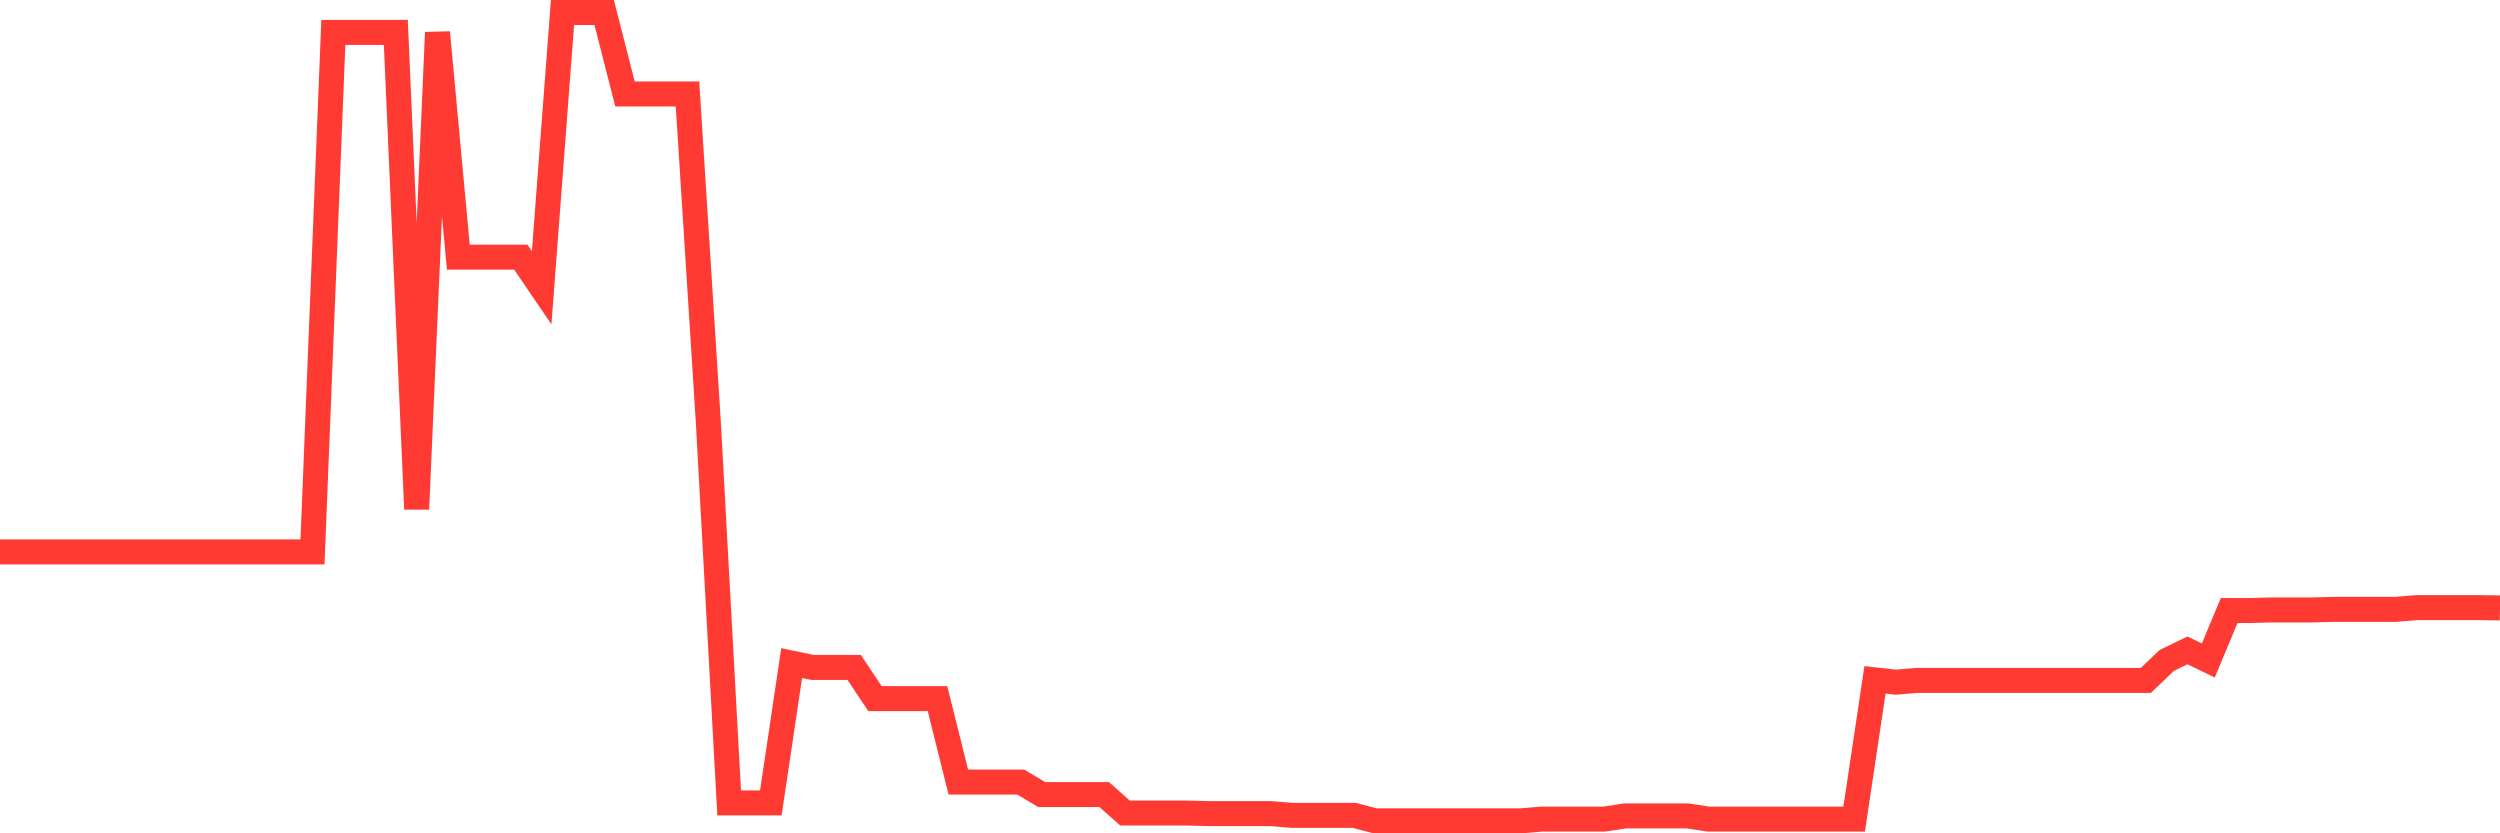 <svg
  xmlns="http://www.w3.org/2000/svg"
  xmlns:xlink="http://www.w3.org/1999/xlink"
  width="120"
  height="40"
  viewBox="0 0 120 40"
  preserveAspectRatio="none"
>
  <polyline
    points="0,26.49 1,26.49 2,26.49 3,26.49 4,26.49 5,26.49 6,26.49 7,26.49 8,26.49 9,26.49 10,26.49 11,26.49 12,26.49 13,26.49 14,26.49 15,26.49 16,1.557 17,1.557 18,1.557 19,1.557 20,24.437 21,1.557 22,12.345 23,12.345 24,12.345 25,12.345 26,13.815 27,0.6 28,0.6 29,0.6 30,4.511 31,4.511 32,4.511 33,4.511 34,20.263 35,38.54 36,38.54 37,38.54 38,31.829 39,32.037 40,32.037 41,32.037 42,33.534 43,33.534 44,33.534 45,33.534 46,37.542 47,37.542 48,37.542 49,37.542 50,38.138 51,38.138 52,38.138 53,38.138 54,39.026 55,39.026 56,39.026 57,39.026 58,39.053 59,39.053 60,39.053 61,39.053 62,39.137 63,39.137 64,39.137 65,39.137 66,39.4 67,39.4 68,39.4 69,39.4 70,39.4 71,39.4 72,39.4 73,39.4 74,39.317 75,39.317 76,39.317 77,39.317 78,39.164 79,39.164 80,39.164 81,39.164 82,39.317 83,39.317 84,39.317 85,39.317 86,39.317 87,39.317 88,39.317 89,39.317 90,32.633 91,32.744 92,32.661 93,32.661 94,32.661 95,32.661 96,32.661 97,32.661 98,32.661 99,32.661 100,32.661 101,32.661 102,32.661 103,32.661 104,31.704 105,31.218 106,31.704 107,29.305 108,29.305 109,29.277 110,29.277 111,29.277 112,29.249 113,29.249 114,29.249 115,29.249 116,29.166 117,29.166 118,29.166 119,29.166 120,29.18"
    fill="none"
    stroke="#ff3a33"
    stroke-width="1.2"
  >
  </polyline>
</svg>
